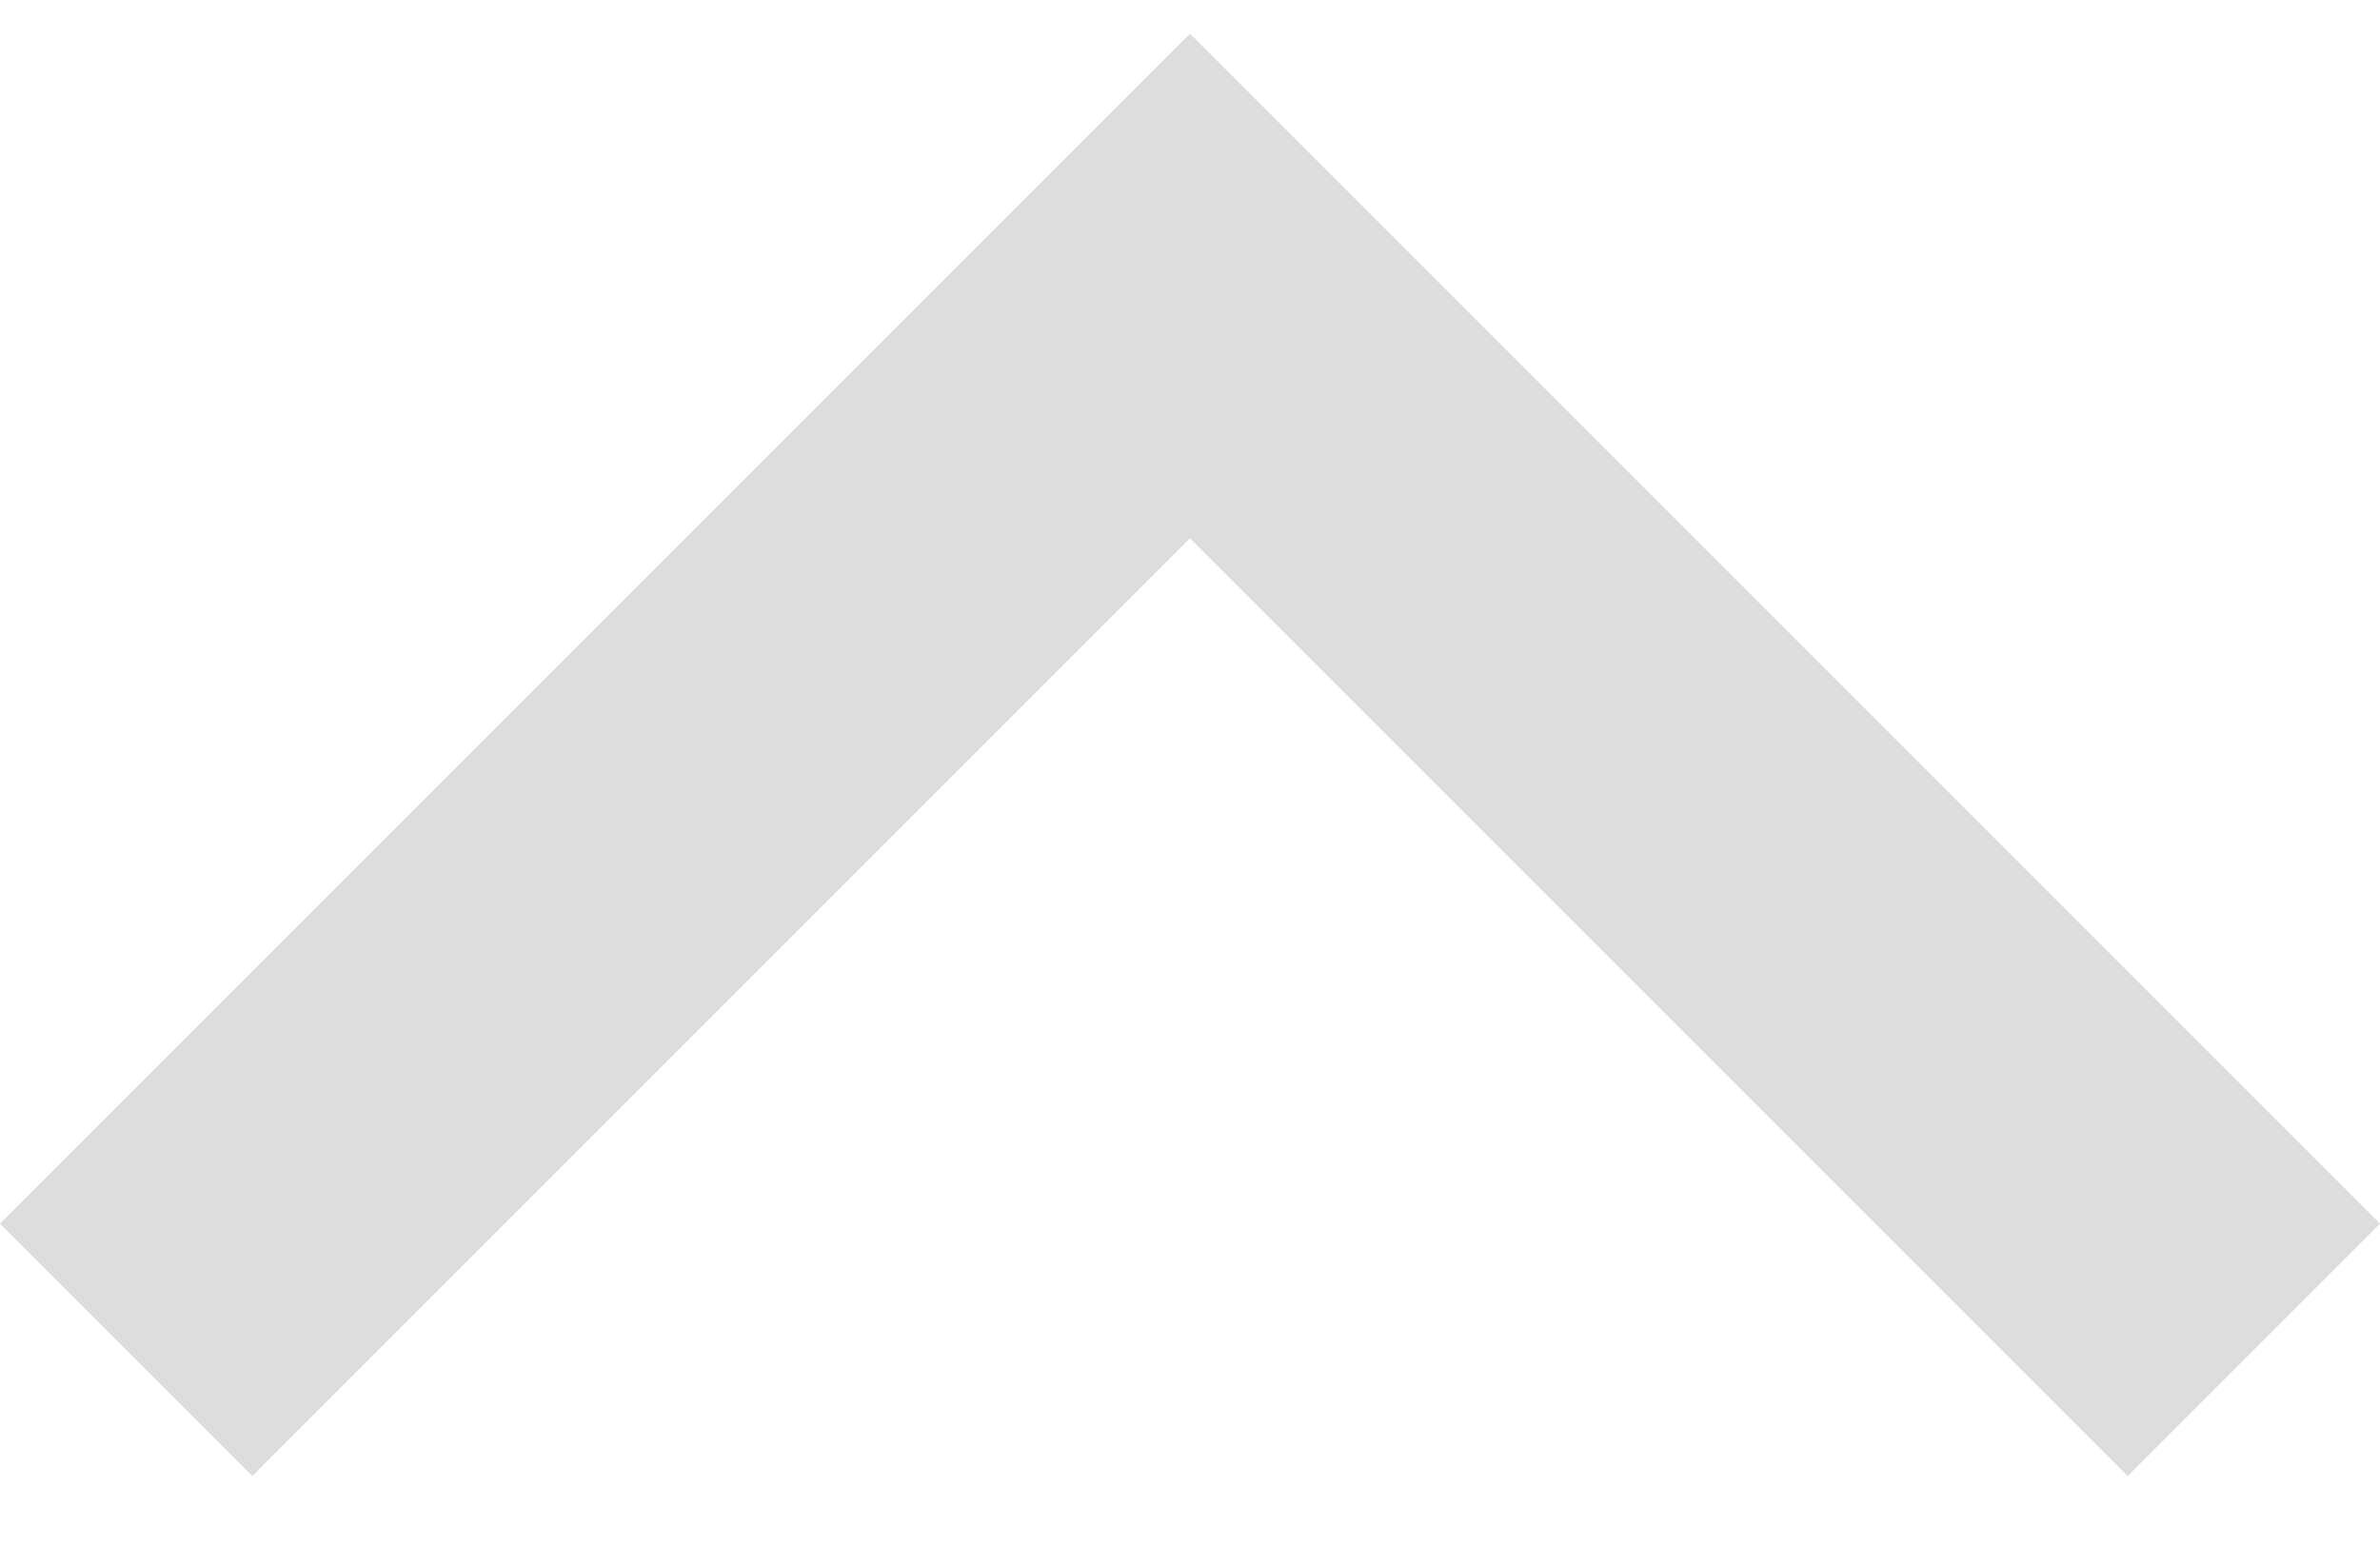 <svg xmlns="http://www.w3.org/2000/svg" width="20" height="13" viewBox="0 0 20 13" fill="none">
  <path d="M2.12 12.403L10 4.523L17.88 12.403L20 10.283L10 0.283L0 10.283L2.12 12.403Z" fill="#DDDDDD"/>
</svg>